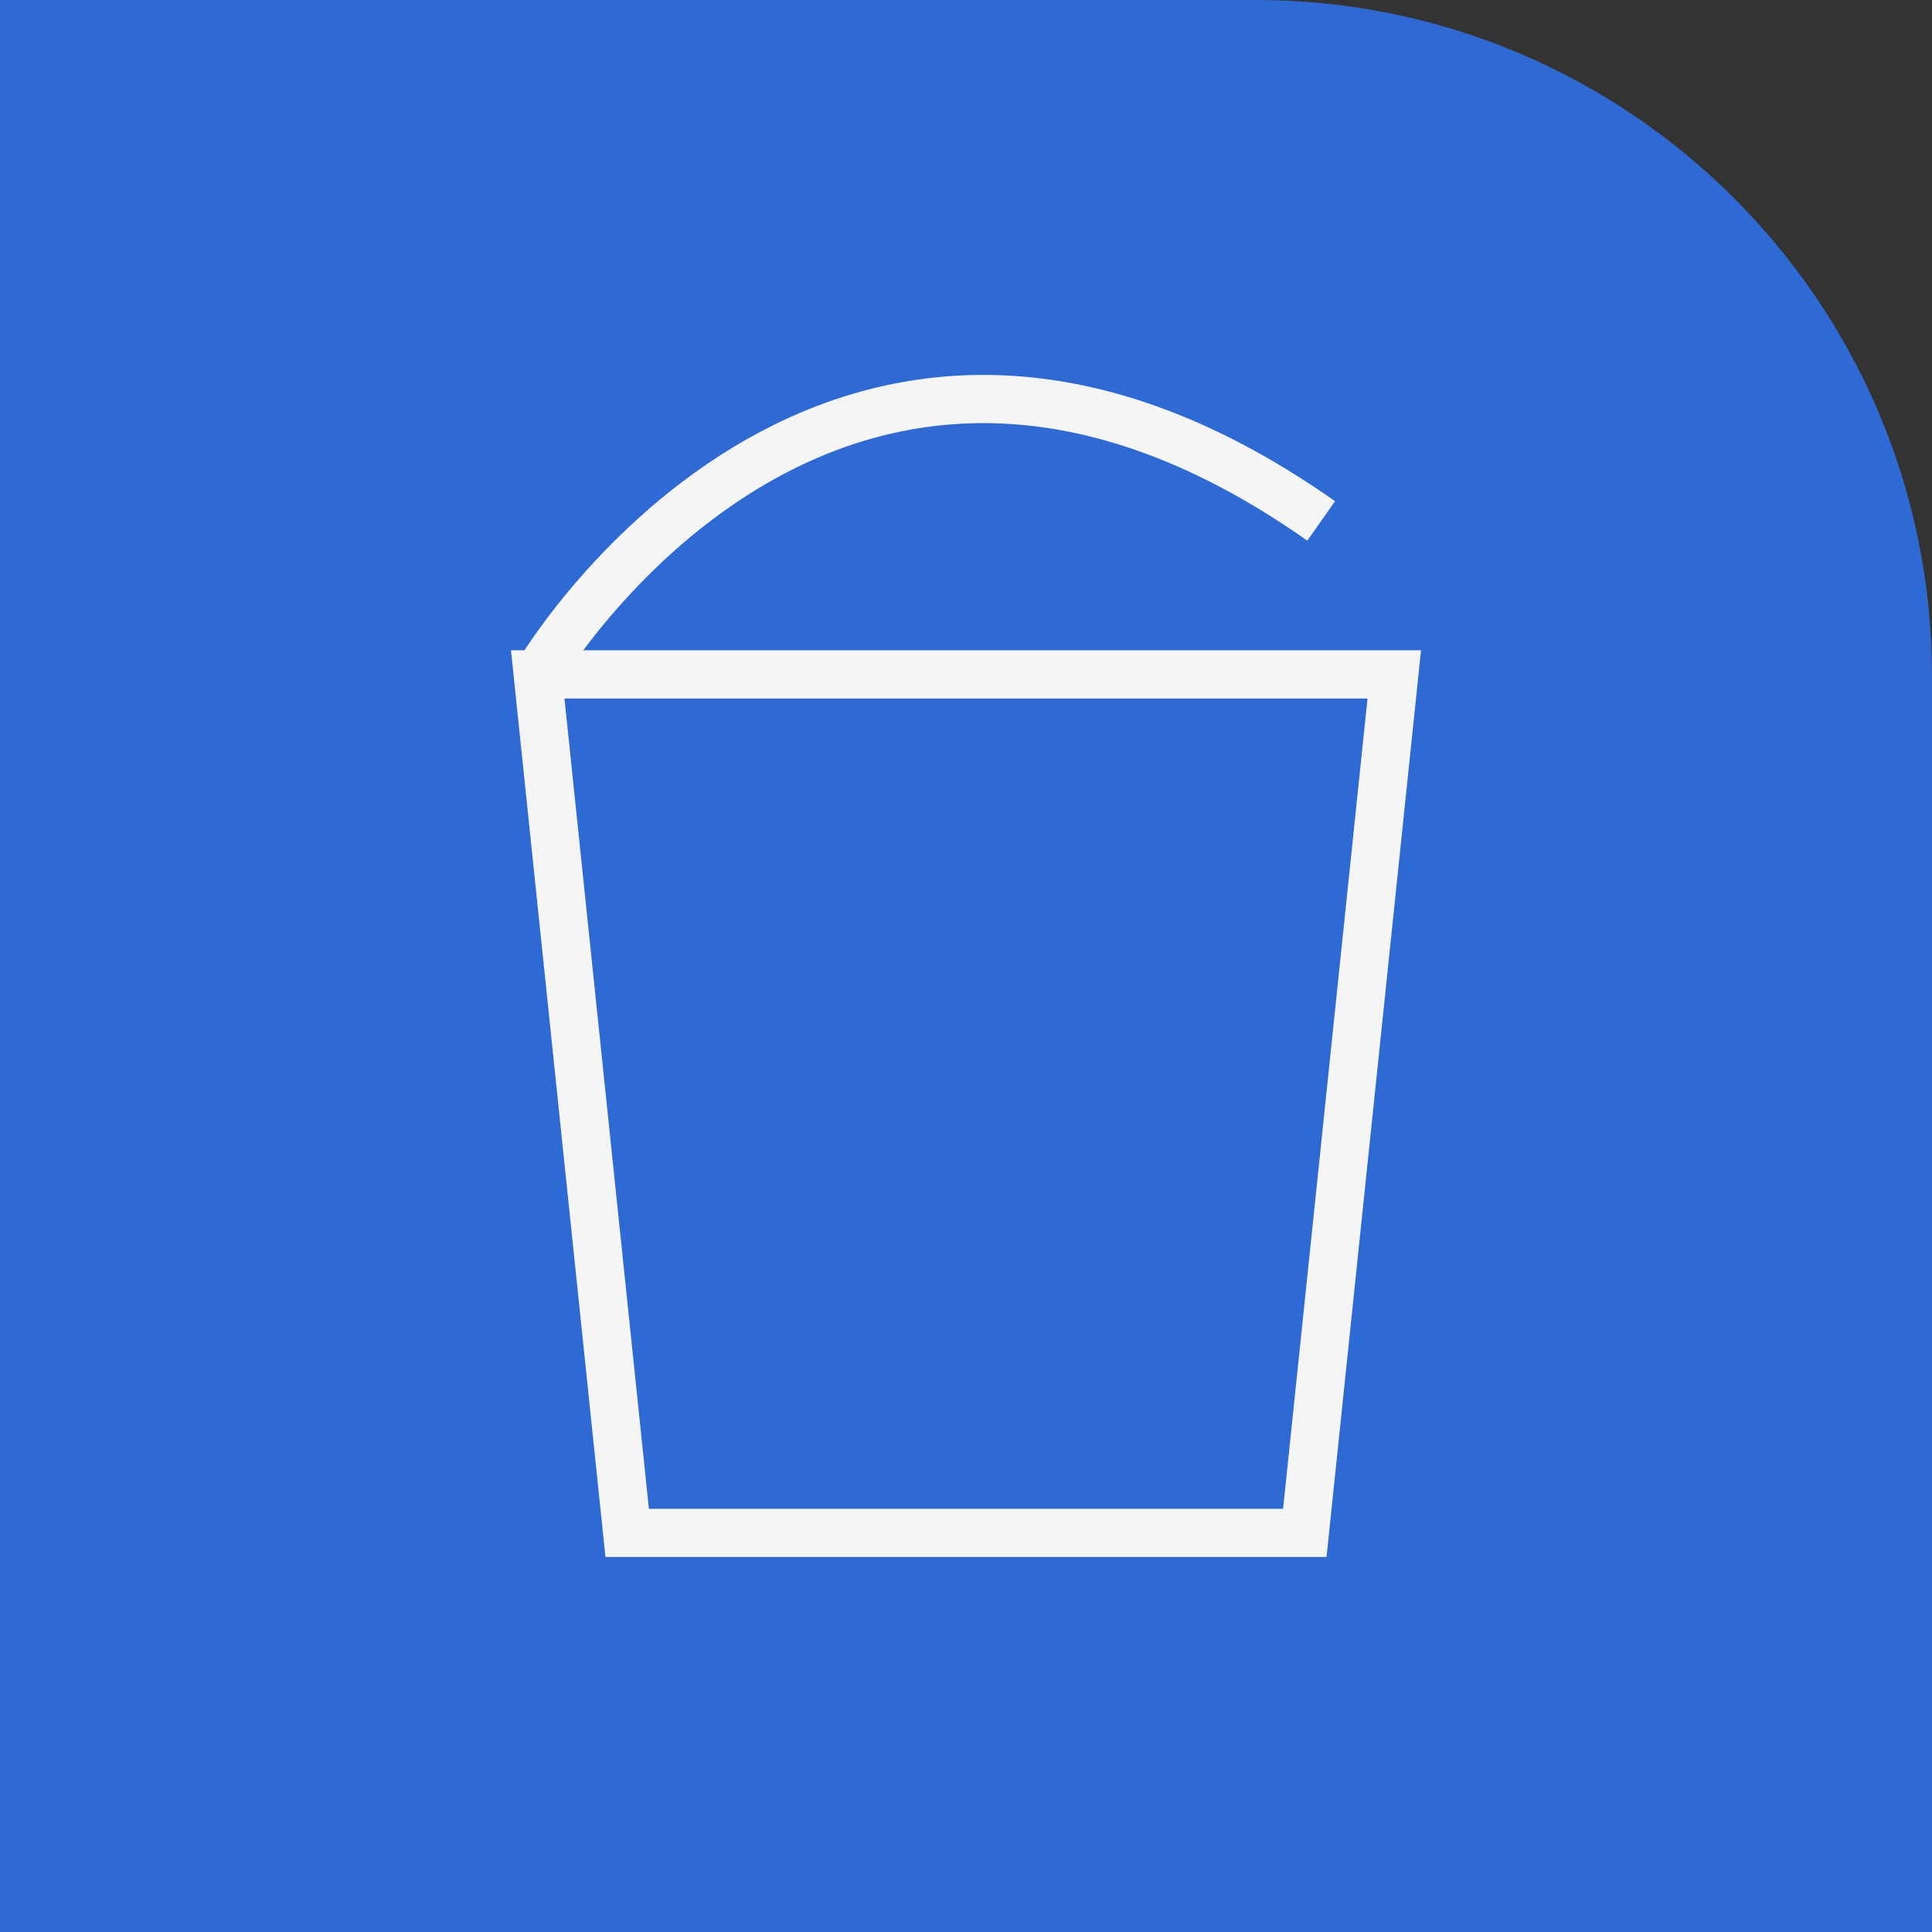 <svg width="200" height="200" viewBox="0 0 200 200" fill="none" xmlns="http://www.w3.org/2000/svg">
<rect x="0" y="0" width="200" height="200" fill="#333333" stroke="none"/>
<path d="M0 0H130C168.66 0 200 31.34 200 70V200H0V0Z" fill="#2F6AD4"/>
<g clip-path="url(#clip0_82_133)">
<path d="M135.074 158.685H64.926L55.665 69.812H144.335L135.074 158.685Z" stroke="#F5F5F5" stroke-width="4.99" stroke-miterlimit="10"/>
<path d="M55.665 69.812C55.665 69.812 85.936 18.149 136.768 53.926" stroke="#F5F5F5" stroke-width="4.99" stroke-miterlimit="10"/>
</g>
<defs>
<clipPath id="clip0_82_133">
<rect width="96" height="124" fill="white" transform="translate(52 38)"/>
</clipPath>
</defs>
</svg>
